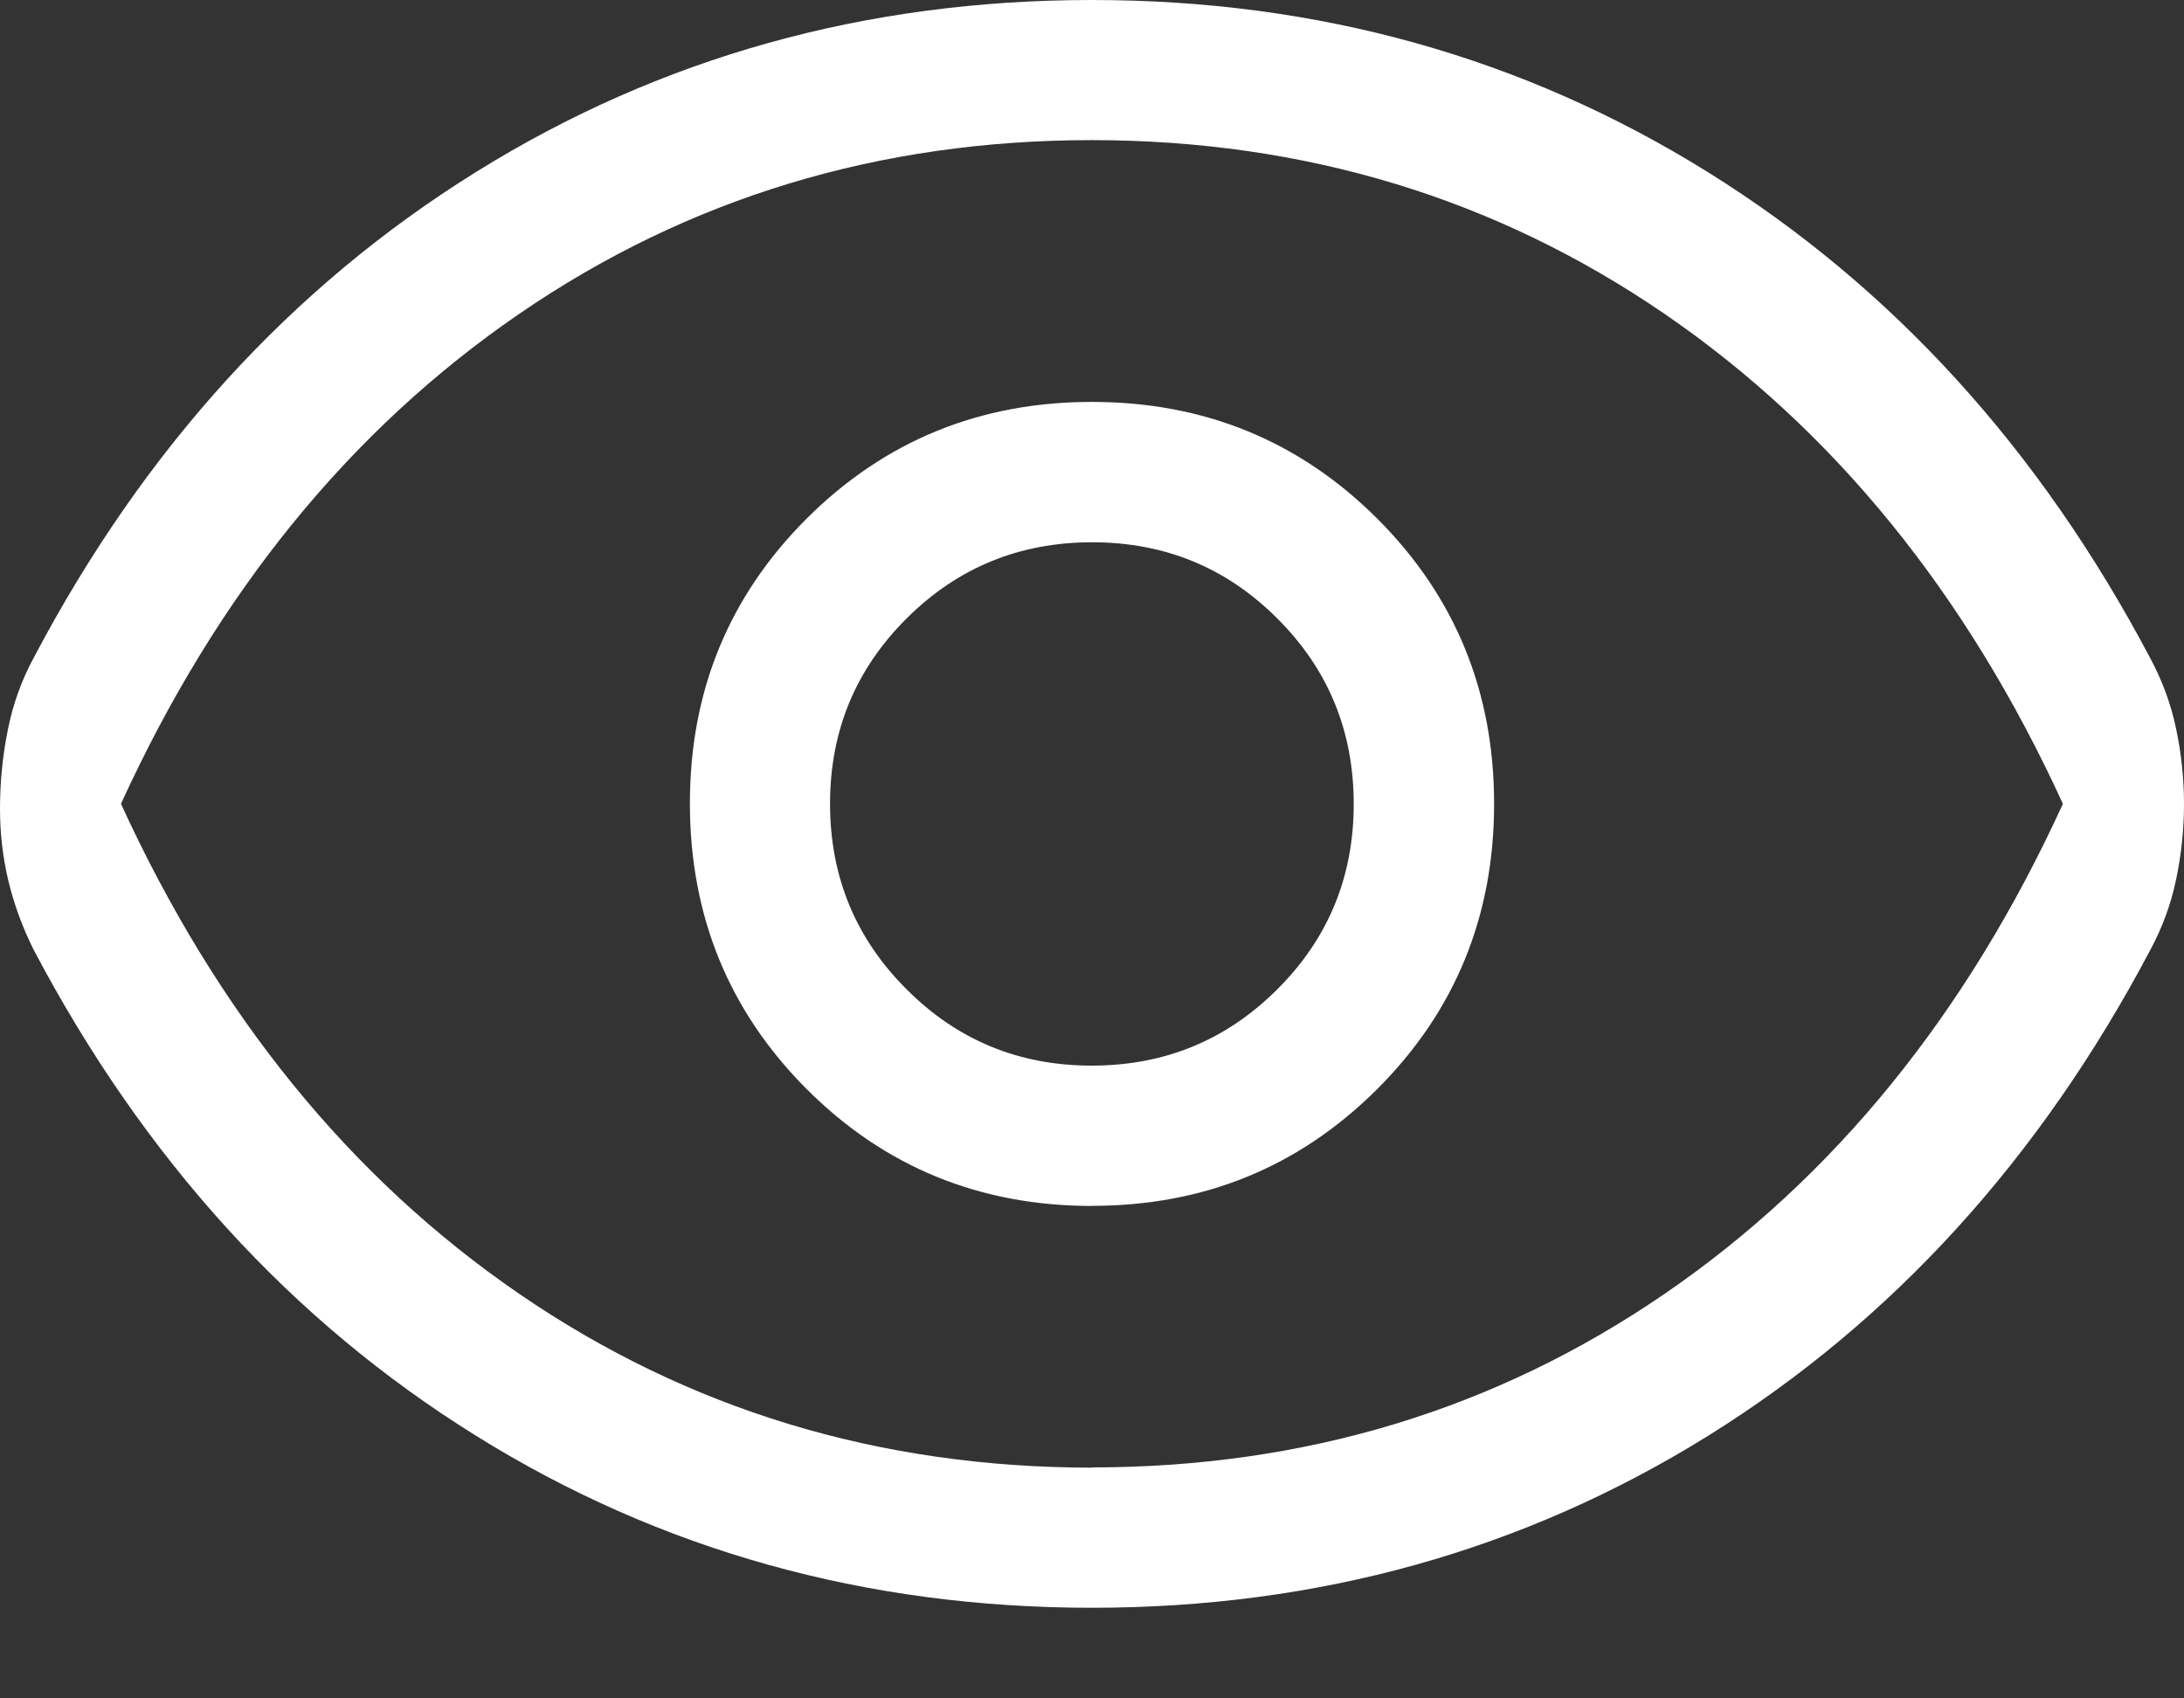 <?xml version="1.0" encoding="UTF-8"?> <svg xmlns="http://www.w3.org/2000/svg" width="18" height="14" viewBox="0 0 18 14" fill="none"><rect x="0" y="0" width="18" height="14" fill="#333333" stroke="none"/><path d="M8.999 13.253C7.134 13.253 5.441 12.78 3.923 11.835C2.402 10.889 1.188 9.555 0.28 7.834C0.186 7.647 0.116 7.456 0.069 7.261C0.023 7.067 0 6.869 0 6.667C0 6.449 0.021 6.233 0.064 6.019C0.106 5.806 0.178 5.605 0.28 5.418C1.188 3.697 2.402 2.364 3.923 1.418C5.441 0.473 7.134 0 8.999 0C10.865 0 12.557 0.473 14.076 1.419C15.595 2.365 16.809 3.699 17.719 5.42C17.82 5.607 17.892 5.802 17.935 6.007C17.978 6.211 18 6.418 18 6.628C18 6.837 17.978 7.045 17.935 7.25C17.892 7.455 17.82 7.65 17.72 7.835C16.81 9.556 15.596 10.89 14.077 11.836C12.557 12.781 10.864 13.253 8.999 13.253ZM8.999 12.096C10.755 12.096 12.329 11.619 13.721 10.664C15.114 9.708 16.207 8.363 17.002 6.626C16.206 4.889 15.112 3.543 13.72 2.588C12.328 1.634 10.754 1.156 8.999 1.155C7.245 1.155 5.671 1.632 4.278 2.588C2.885 3.544 1.791 4.89 0.997 6.626C1.793 8.364 2.887 9.71 4.279 10.665C5.67 11.619 7.244 12.097 8.999 12.098M8.999 9.94C9.925 9.94 10.708 9.619 11.351 8.977C11.993 8.336 12.314 7.552 12.314 6.626C12.314 5.7 11.993 4.917 11.351 4.275C10.708 3.634 9.925 3.313 8.999 3.313C8.074 3.313 7.291 3.634 6.648 4.275C6.006 4.917 5.685 5.7 5.686 6.626C5.687 7.552 6.008 8.336 6.648 8.977C7.289 9.619 8.073 9.94 8.999 9.941M8.998 8.784C8.398 8.784 7.889 8.574 7.471 8.154C7.051 7.735 6.841 7.225 6.841 6.625C6.841 6.025 7.052 5.516 7.472 5.098C7.892 4.679 8.402 4.47 9.001 4.47C9.6 4.47 10.109 4.679 10.528 5.099C10.948 5.518 11.157 6.028 11.157 6.628C11.157 7.227 10.947 7.737 10.527 8.155C10.107 8.575 9.597 8.784 8.998 8.784Z" fill="white"></path></svg> 